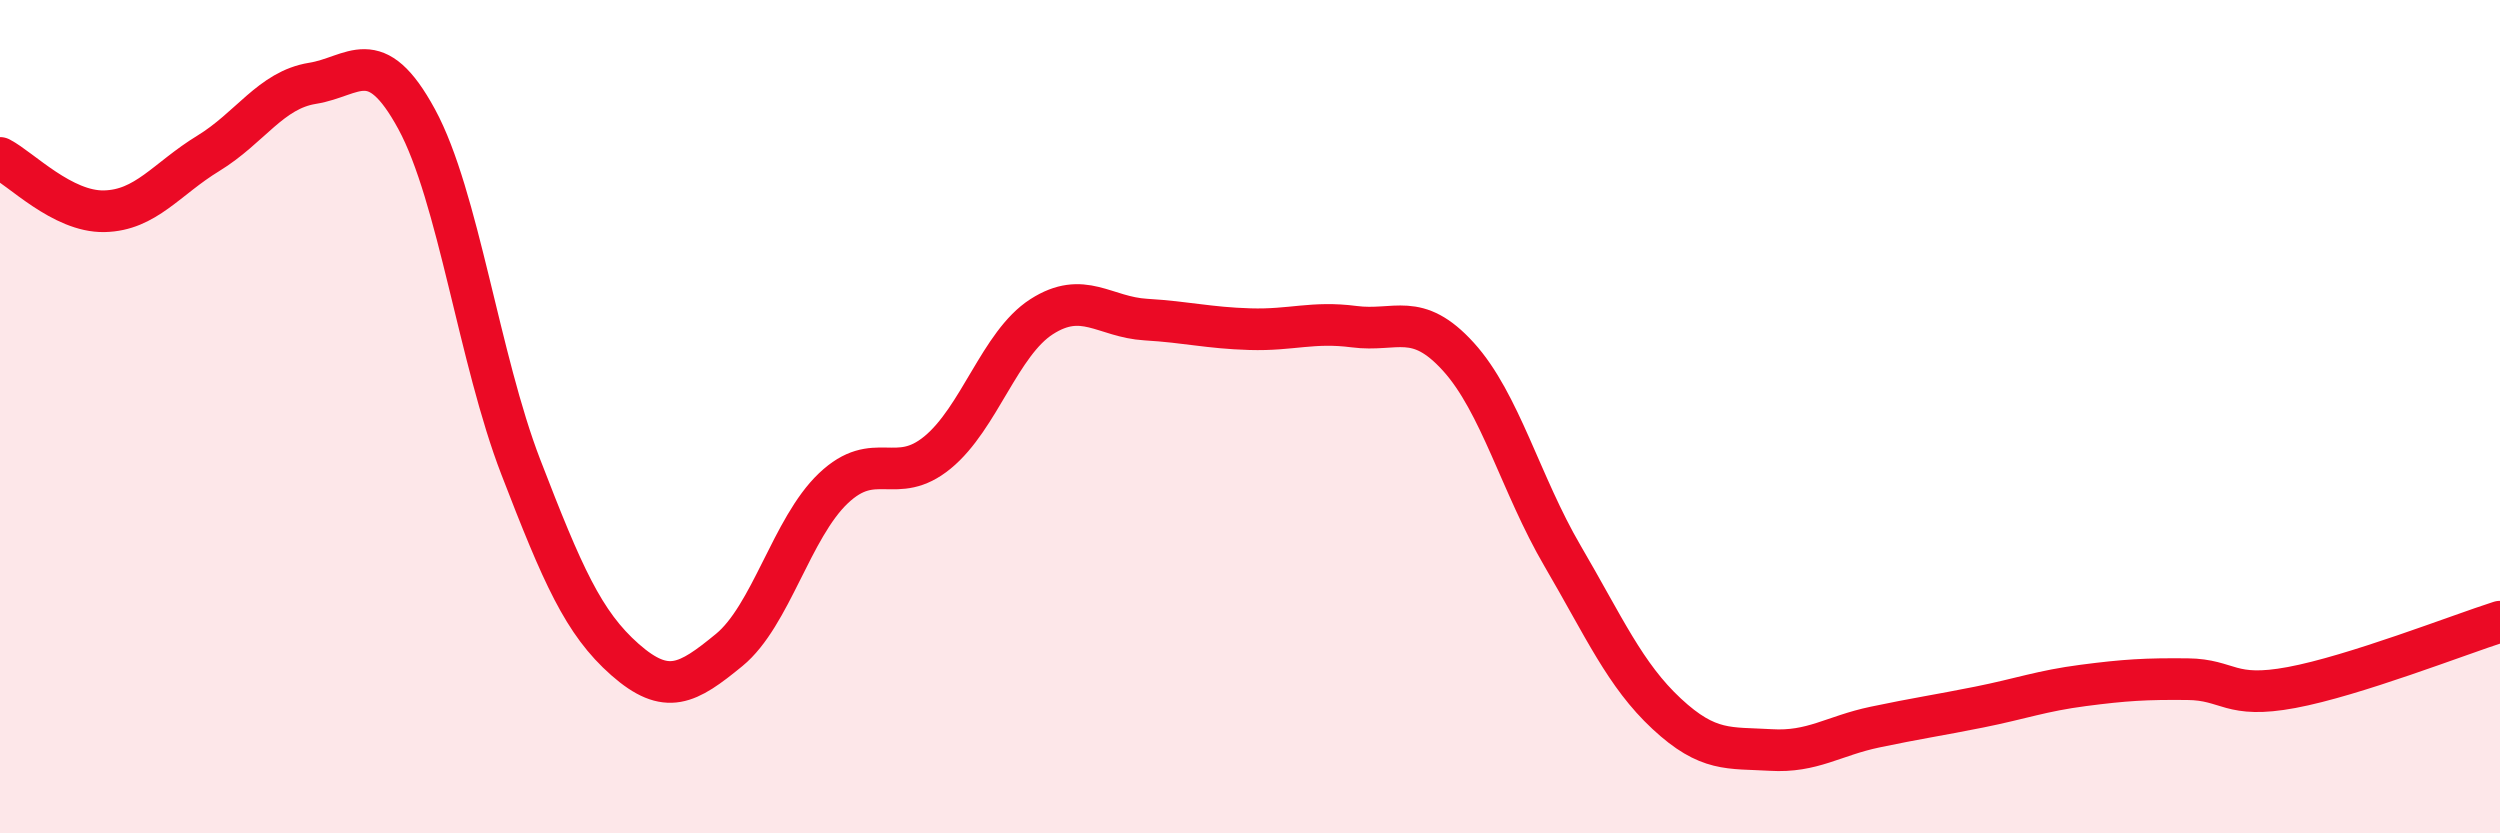
    <svg width="60" height="20" viewBox="0 0 60 20" xmlns="http://www.w3.org/2000/svg">
      <path
        d="M 0,3.79 C 0.5,4.05 1.5,5.09 2.5,5.07 C 3.5,5.05 4,4.29 5,3.68 C 6,3.07 6.5,2.16 7.5,2 C 8.5,1.84 9,1.02 10,2.86 C 11,4.7 11.5,8.62 12.5,11.21 C 13.5,13.8 14,14.95 15,15.83 C 16,16.71 16.5,16.42 17.5,15.6 C 18.5,14.78 19,12.67 20,11.72 C 21,10.77 21.5,11.68 22.5,10.86 C 23.5,10.04 24,8.24 25,7.6 C 26,6.96 26.5,7.61 27.5,7.67 C 28.5,7.73 29,7.87 30,7.9 C 31,7.93 31.5,7.71 32.5,7.84 C 33.5,7.97 34,7.46 35,8.56 C 36,9.66 36.5,11.63 37.5,13.34 C 38.5,15.05 39,16.2 40,17.13 C 41,18.06 41.5,17.94 42.5,18 C 43.5,18.06 44,17.66 45,17.45 C 46,17.24 46.5,17.17 47.5,16.97 C 48.5,16.77 49,16.58 50,16.45 C 51,16.32 51.5,16.29 52.5,16.3 C 53.5,16.31 53.5,16.78 55,16.5 C 56.5,16.22 59,15.24 60,14.92L60 20L0 20Z"
        fill="#EB0A25"
        opacity="0.1"
        stroke-linecap="round"
        stroke-linejoin="round"
      />
      <path
        d="M 0,3.79 C 0.5,4.05 1.5,5.09 2.5,5.07 C 3.5,5.05 4,4.29 5,3.68 C 6,3.07 6.5,2.16 7.5,2 C 8.5,1.84 9,1.02 10,2.86 C 11,4.7 11.5,8.62 12.5,11.21 C 13.5,13.8 14,14.95 15,15.83 C 16,16.71 16.5,16.42 17.5,15.6 C 18.5,14.78 19,12.67 20,11.72 C 21,10.77 21.5,11.68 22.5,10.86 C 23.5,10.04 24,8.24 25,7.6 C 26,6.96 26.5,7.61 27.5,7.67 C 28.5,7.73 29,7.87 30,7.9 C 31,7.93 31.5,7.71 32.5,7.84 C 33.5,7.97 34,7.46 35,8.56 C 36,9.66 36.5,11.63 37.5,13.34 C 38.5,15.05 39,16.2 40,17.13 C 41,18.06 41.5,17.94 42.5,18 C 43.5,18.06 44,17.66 45,17.45 C 46,17.24 46.5,17.17 47.5,16.97 C 48.5,16.77 49,16.58 50,16.45 C 51,16.32 51.5,16.29 52.5,16.3 C 53.5,16.31 53.5,16.78 55,16.5 C 56.5,16.22 59,15.24 60,14.92"
        stroke="#EB0A25"
        stroke-width="1"
        fill="none"
        stroke-linecap="round"
        stroke-linejoin="round"
      />
    </svg>
  